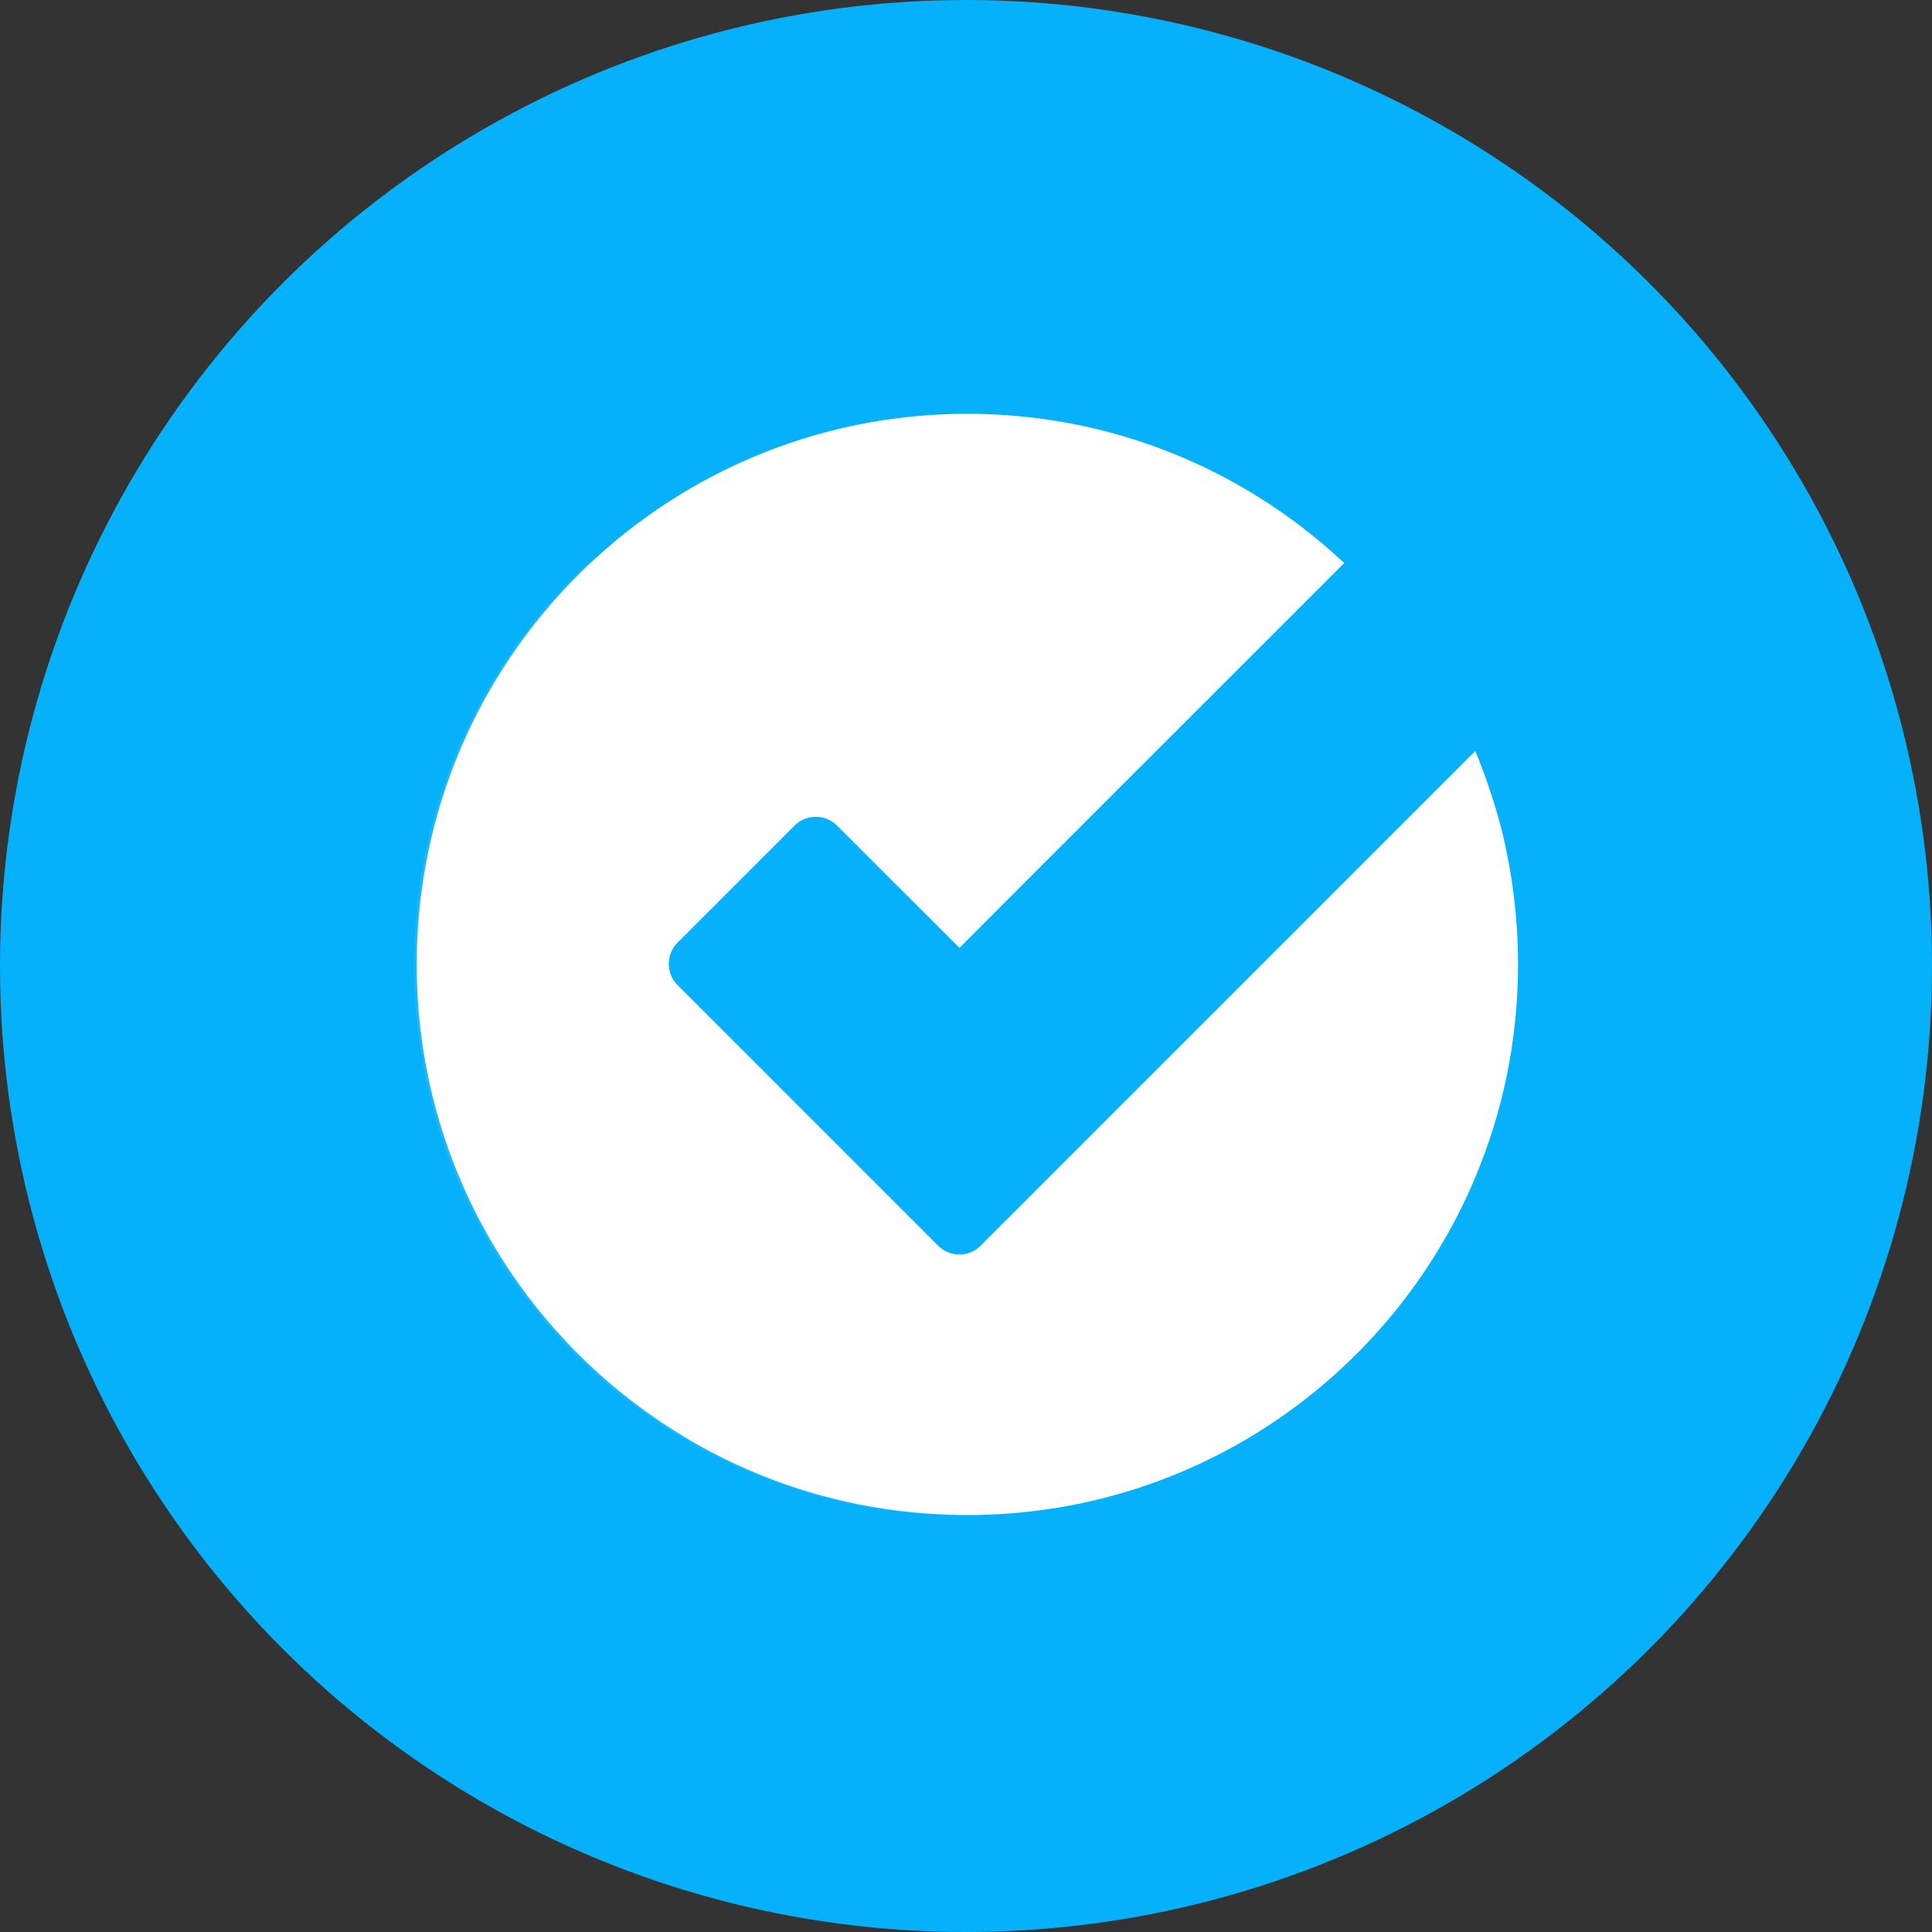 <svg width="56" height="56" viewBox="0 0 56 56" fill="none" xmlns="http://www.w3.org/2000/svg">
<rect x="0" y="0" width="56" height="56" fill="#333333" stroke="none"/>
<circle cx="28" cy="28" r="28" fill="#06B1FB"/>
<path d="M44.001 27.955C44.001 30.151 43.556 32.239 42.753 34.145C40.338 39.888 34.657 43.914 28.039 43.914C27.56 43.914 27.084 43.892 26.617 43.85C23.967 43.62 21.498 42.738 19.381 41.364C14.986 38.523 12.078 33.578 12.078 27.955C12.078 19.14 19.224 11.994 28.039 11.994C32.198 11.994 35.986 13.586 38.83 16.197C38.874 16.236 38.919 16.278 38.963 16.32L29.717 25.563L27.811 27.474L25.851 25.519L24.262 23.93C23.923 23.59 23.37 23.59 23.031 23.93L19.639 27.322C19.3 27.661 19.3 28.213 19.639 28.552L27.194 36.108C27.533 36.447 28.081 36.447 28.423 36.108L42.755 21.775L42.76 21.77C42.812 21.891 42.861 22.011 42.908 22.134C42.942 22.217 42.971 22.301 43.003 22.382C43.05 22.507 43.094 22.635 43.134 22.76C43.212 22.979 43.281 23.195 43.347 23.414C43.404 23.61 43.46 23.807 43.514 24.006C43.829 25.268 44.001 26.595 44.001 27.955Z" fill="white"/>
<path opacity="0.08" d="M39.819 38.648C38.183 40.466 36.129 41.905 33.815 42.822H33.81C32 43.536 30.025 43.929 27.959 43.929C27.48 43.929 27.004 43.907 26.537 43.863C18.389 43.148 11.998 36.302 11.998 27.968C11.998 23.264 14.034 19.034 17.269 16.114C14.725 18.941 13.172 22.682 13.172 26.794C13.172 35.131 19.564 41.974 27.711 42.689C28.178 42.733 28.652 42.755 29.133 42.755C31.199 42.755 33.174 42.362 34.984 41.647H34.989C36.785 40.94 38.413 39.916 39.819 38.648Z" fill="white"/>
</svg>

